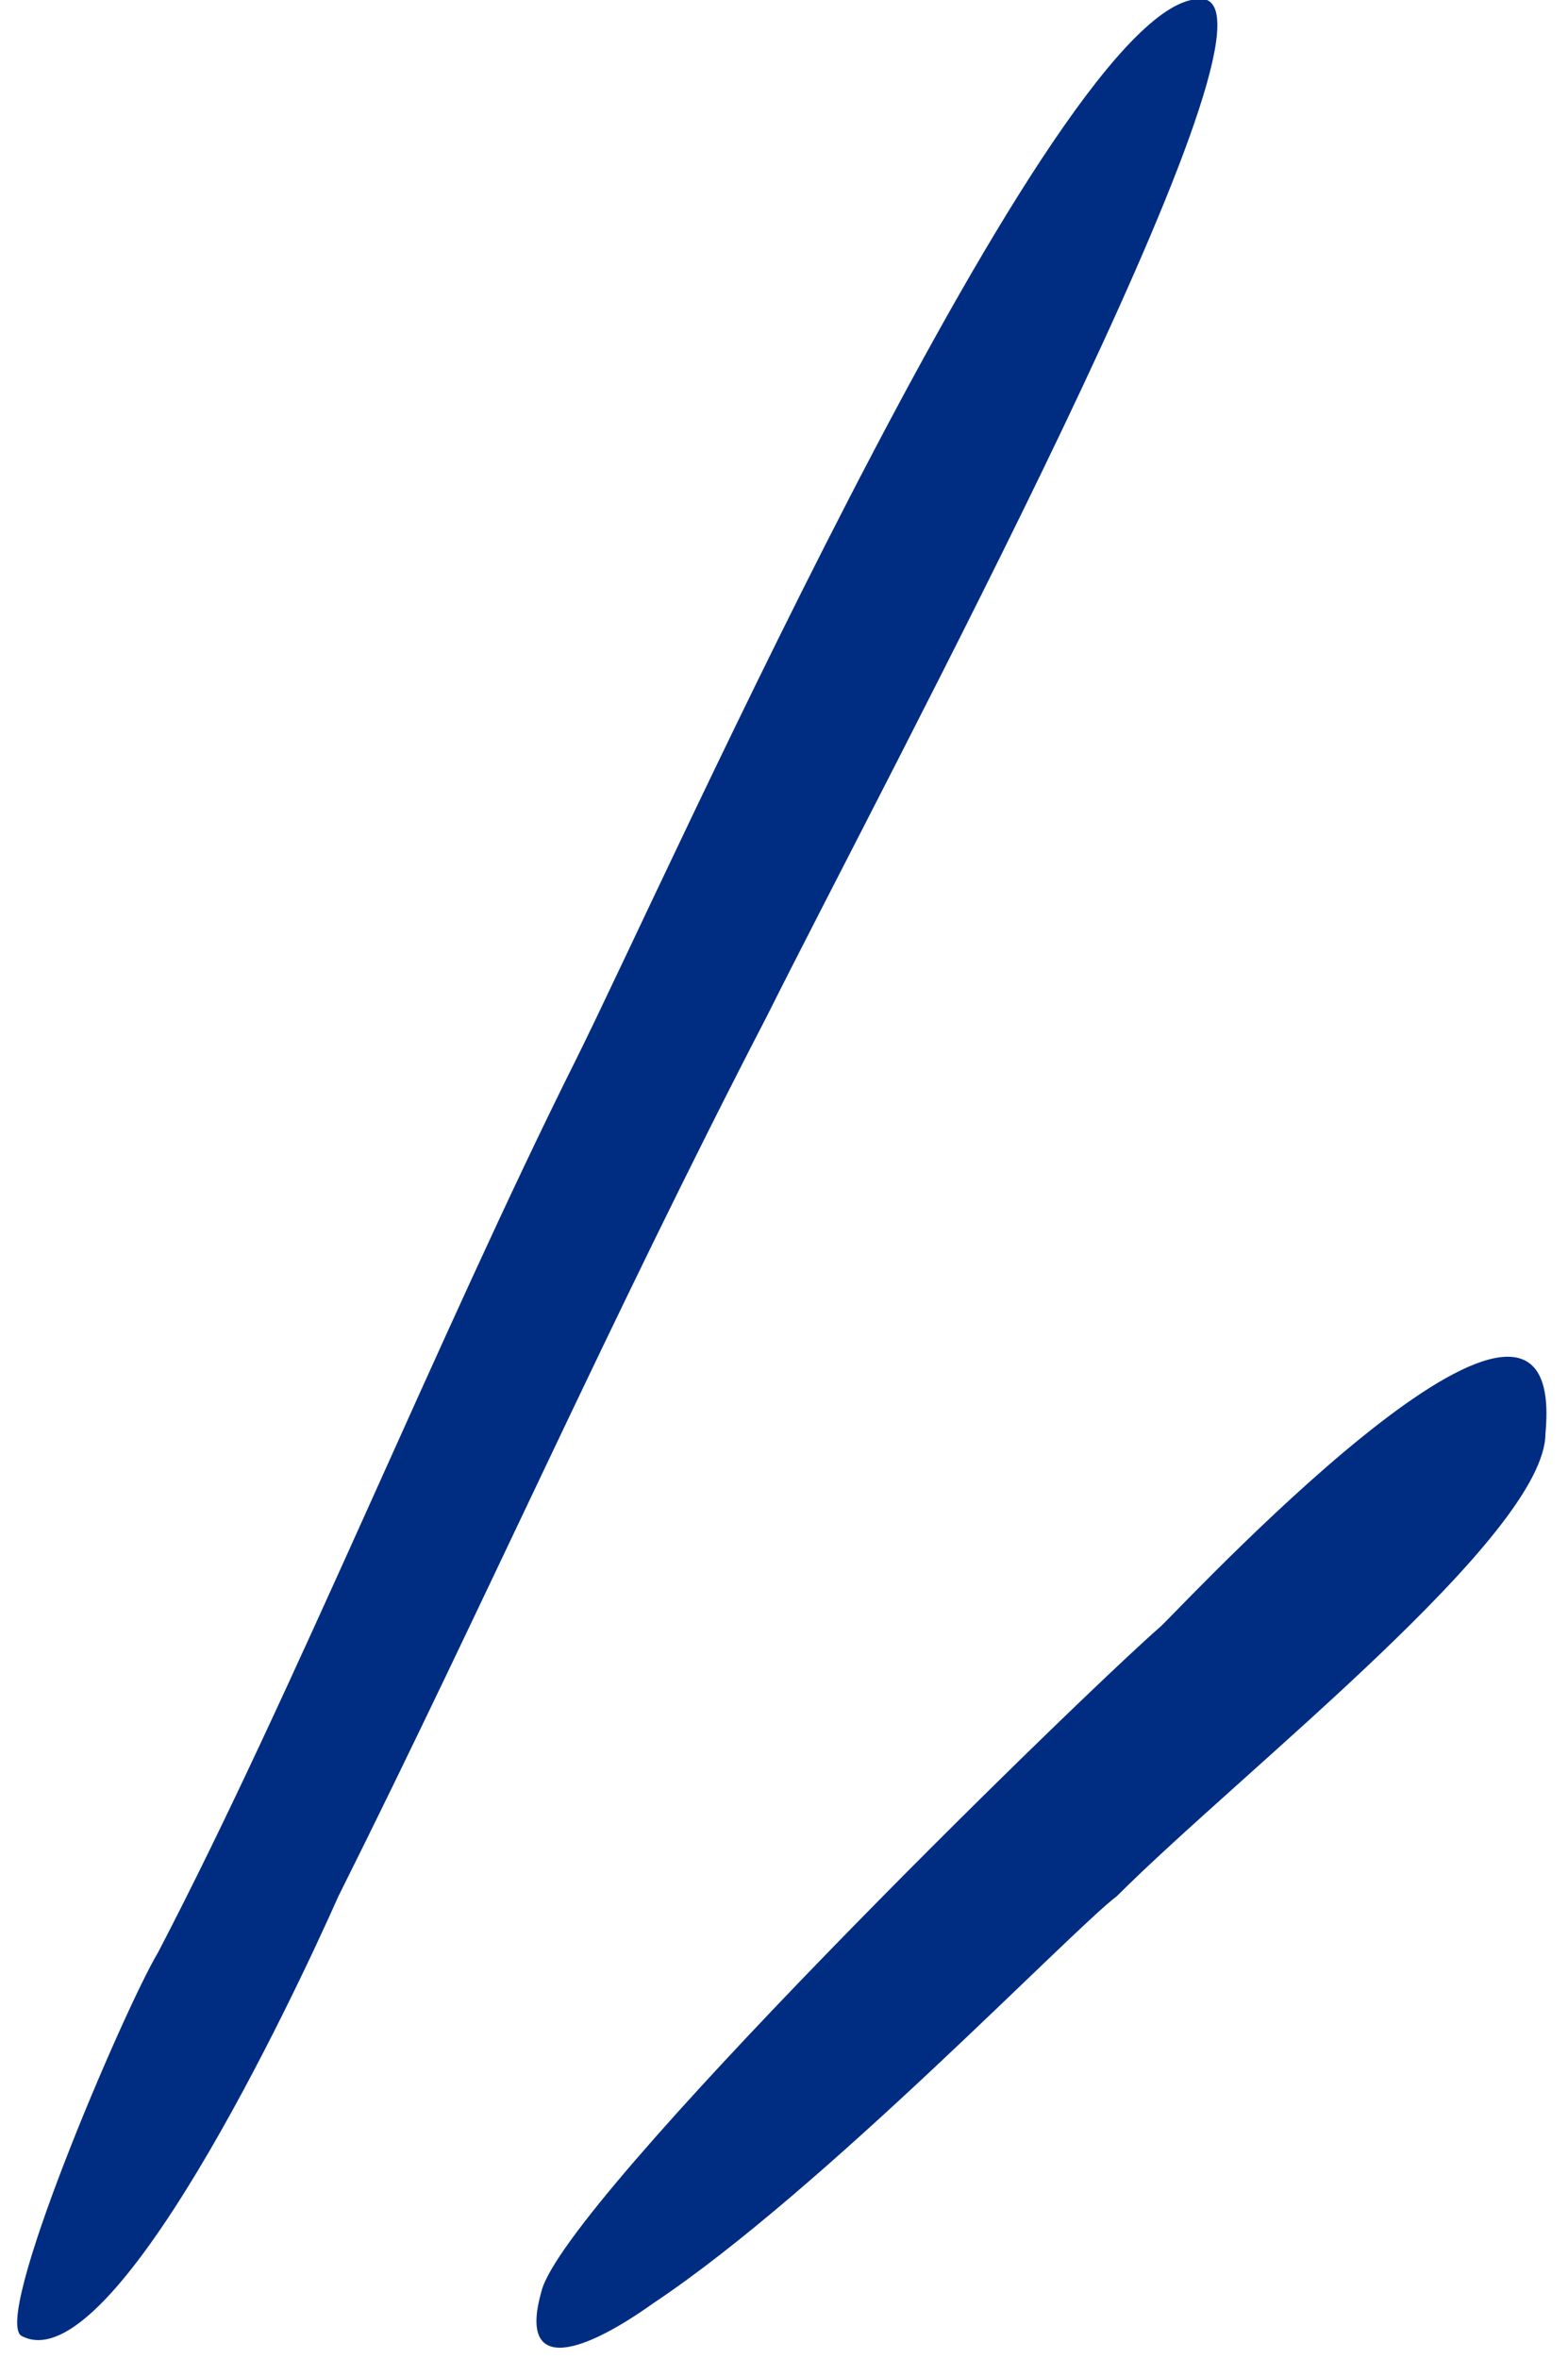 <?xml version="1.0" encoding="UTF-8"?>
<svg xmlns="http://www.w3.org/2000/svg" version="1.1" viewBox="0 0 13.9 20.9">
  <defs>
    <style>
      .cls-1 {
        fill: #002d82;
        fill-rule: evenodd;
      }
    </style>
  </defs>
  <!-- Generator: Adobe Illustrator 28.7.1, SVG Export Plug-In . SVG Version: 1.2.0 Build 142)  -->
  <g>
    <g id="_レイヤー_1" data-name="レイヤー_1">
      <g>
        <path class="cls-1" d="M-37.3.5c.2.4,1,1.4,3.4,5.5,2.3,4,6.1,11.1,7.5,13.5.7,1.3-.4,1.6-.7,1.1-.2-.2-3.4-5.4-6.5-10.5-2.4-4-4.6-8.1-5.1-9.1-.3-.7.8-1.5,1.4-.4Z"/>
        <path class="cls-1" d="M-38.3,15.3c1,.9,3.5,3.2,4.5,4.5,1,1.3-.5,1.3-1.1.7-.7-.7-3.8-3.7-4.5-4.6-1.1-1.4-.2-1.9,1.2-.5Z"/>
      </g>
      <g>
        <path class="cls-1" d="M10.7,0c.7.3-2.8,6.8-3.9,9-1.4,2.7-2.5,5.2-3.8,7.8-.4.9-2,4.3-2.8,3.9-.3-.1.9-2.9,1.2-3.4,1.2-2.3,2.5-5.5,3.7-7.9C5.9,7.8,9.5-.3,10.7,0Z"/>
        <path class="cls-1" d="M9.9,16.8c-.4.3-2.6,2.6-4.1,3.6-.7.5-1.2.6-1-.1.2-.8,4.7-5.2,5.5-5.9.4-.4,3.6-3.8,3.4-1.7,0,.9-2.7,3-3.8,4.1Z"/>
      </g>
    </g>
  </g>
</svg>